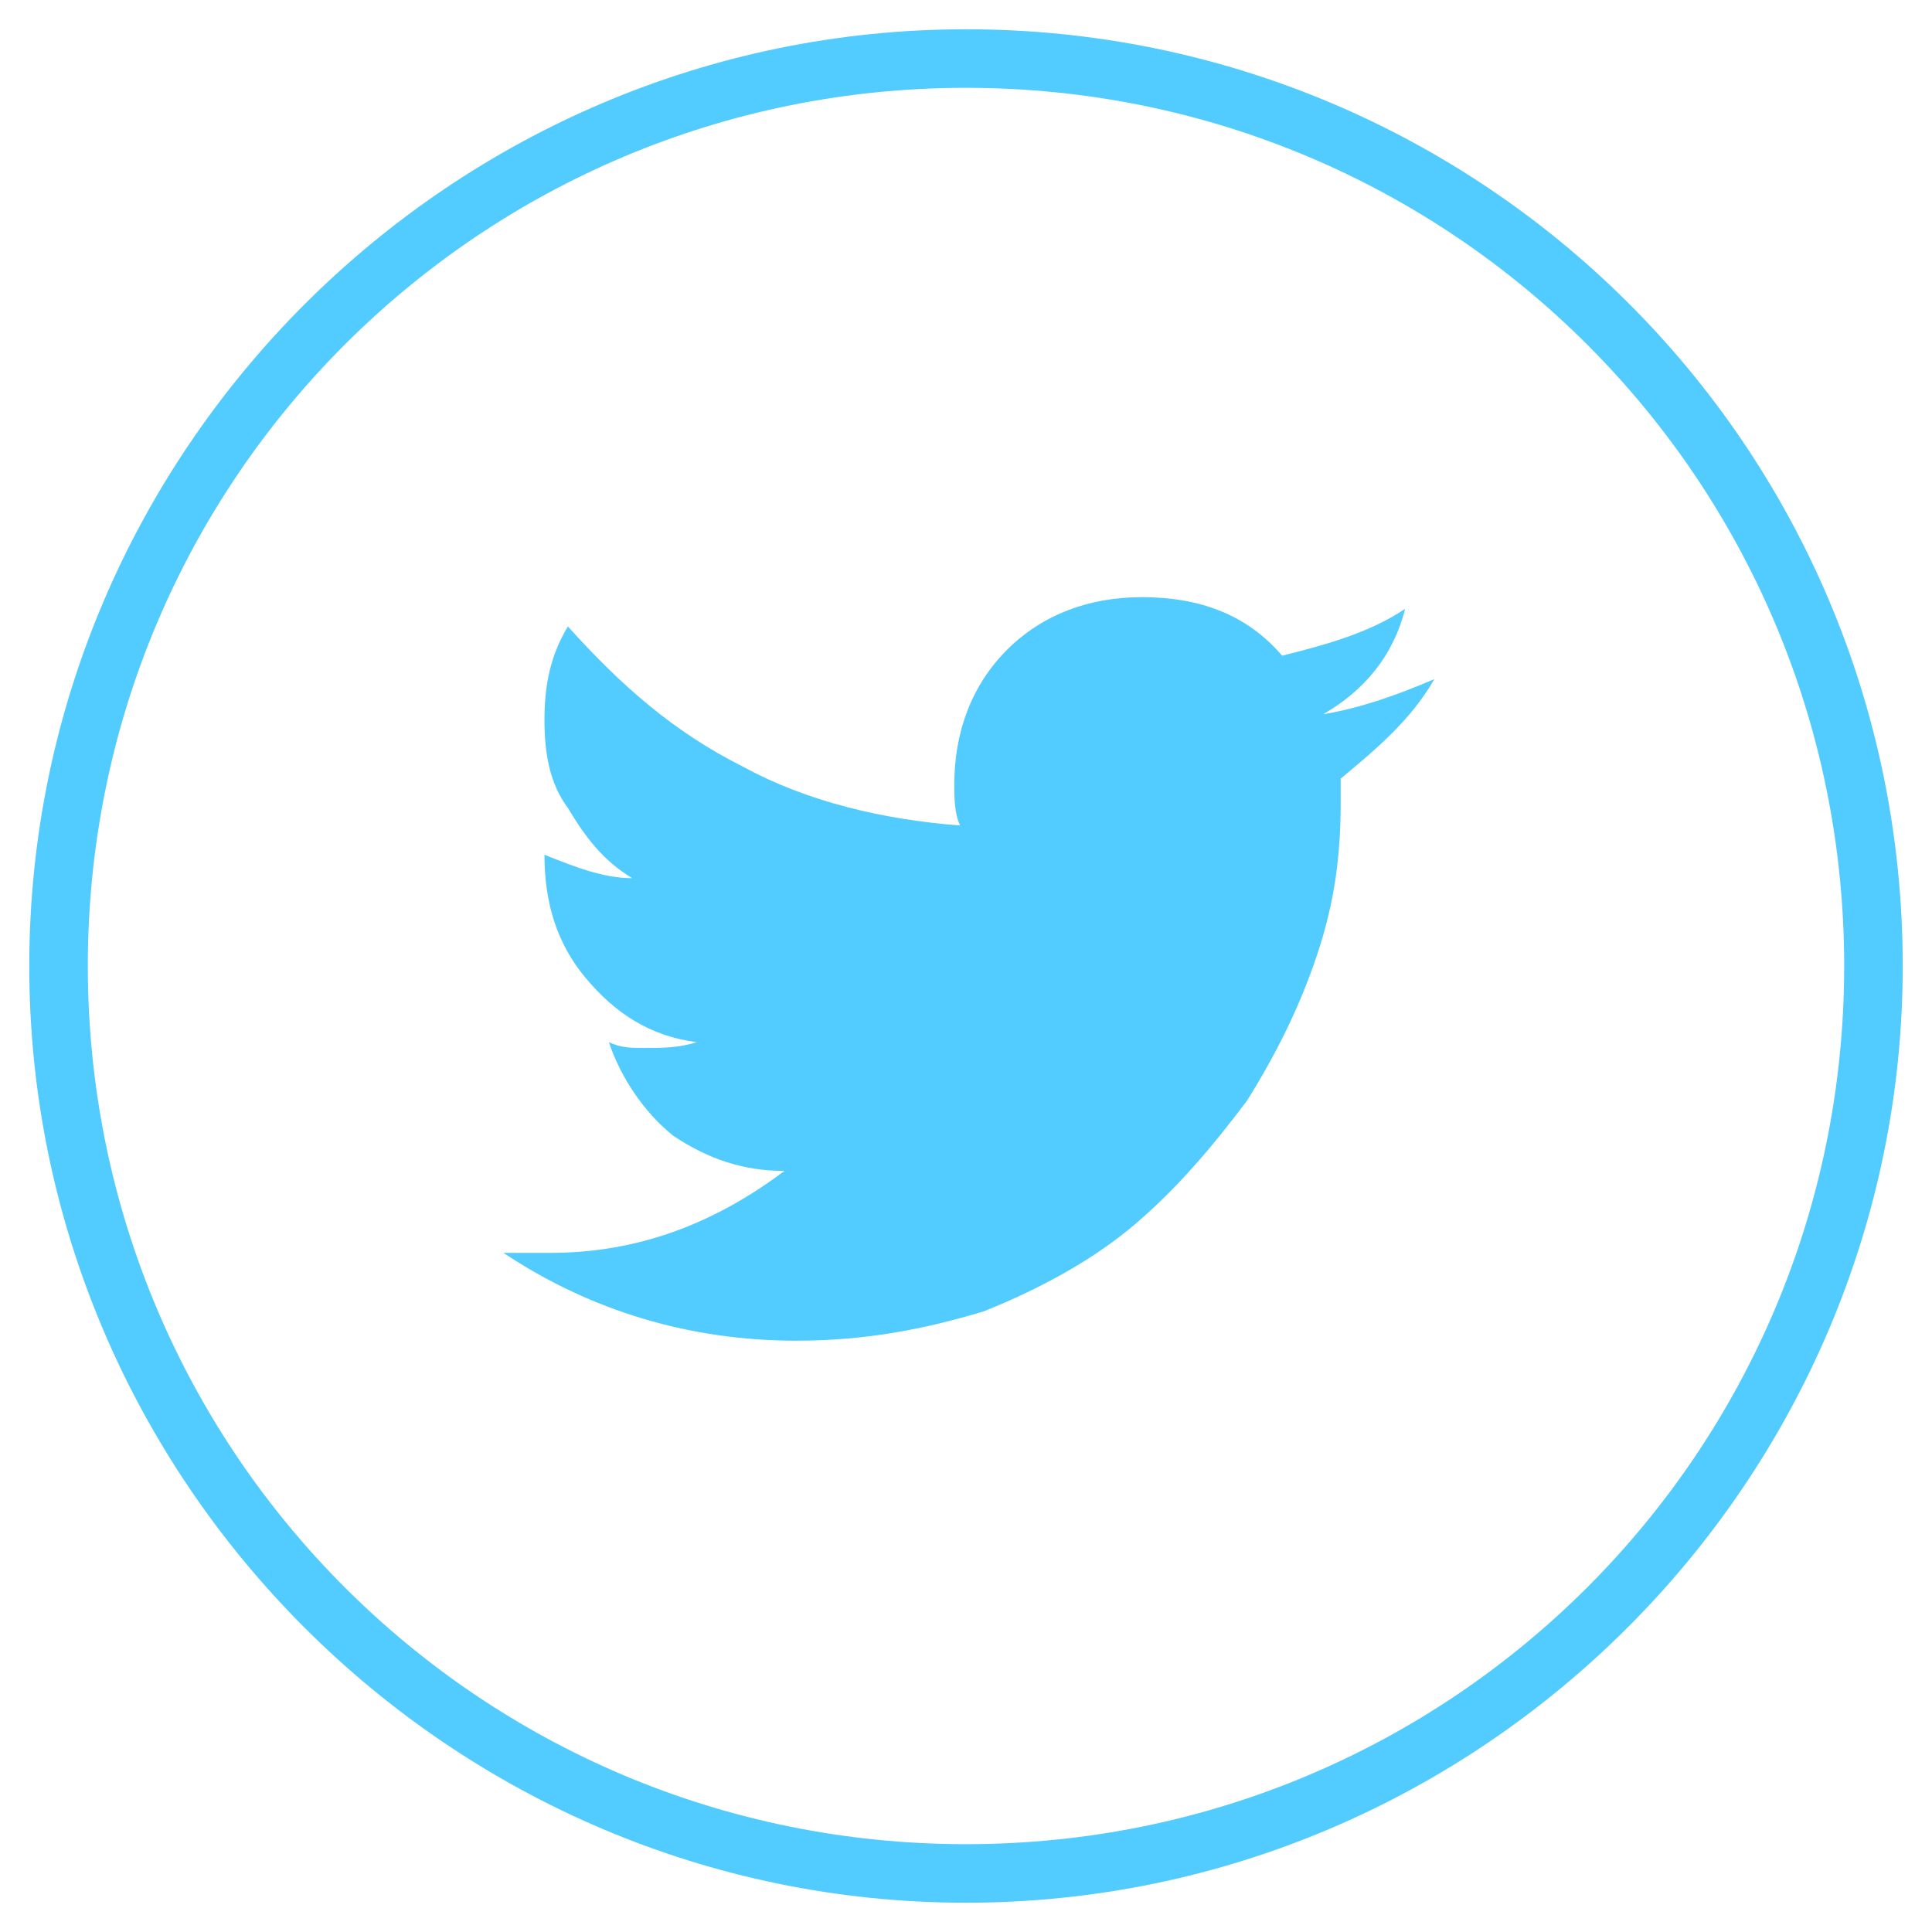 <?xml version="1.0" encoding="utf-8"?>
<!-- Generator: Adobe Illustrator 18.0.0, SVG Export Plug-In . SVG Version: 6.00 Build 0)  -->
<!DOCTYPE svg PUBLIC "-//W3C//DTD SVG 1.1//EN" "http://www.w3.org/Graphics/SVG/1.1/DTD/svg11.dtd">
<svg version="1.1" id="Layer_1" xmlns="http://www.w3.org/2000/svg" xmlns:xlink="http://www.w3.org/1999/xlink" x="0px" y="0px"
	 viewBox="283 283.5 33 33" enable-background="new 283 283.5 33 33" xml:space="preserve">
<path fill="#52CBFF" d="M305.6,295.7c0.7-0.4,1.2-1,1.4-1.8c-0.6,0.4-1.3,0.6-2.1,0.8c-0.6-0.7-1.4-1-2.4-1c-0.9,0-1.7,0.3-2.3,0.9
	c-0.6,0.6-0.9,1.4-0.9,2.3c0,0.2,0,0.5,0.1,0.7c-1.3-0.1-2.6-0.4-3.7-1c-1.2-0.6-2.1-1.4-3-2.4c-0.3,0.5-0.4,1-0.4,1.6
	c0,0.6,0.1,1.1,0.4,1.5c0.3,0.5,0.6,0.9,1.1,1.2c-0.5,0-1-0.2-1.5-0.4v0c0,0.8,0.2,1.5,0.7,2.1s1.1,1,1.9,1.1
	c-0.3,0.1-0.6,0.1-0.9,0.1c-0.2,0-0.4,0-0.6-0.1c0.2,0.6,0.6,1.2,1.1,1.6c0.6,0.4,1.2,0.6,1.9,0.6c-1.2,0.9-2.5,1.4-4,1.4
	c-0.3,0-0.5,0-0.8,0c1.5,1,3.2,1.5,5,1.5c1.2,0,2.2-0.2,3.2-0.5c1-0.4,1.9-0.9,2.6-1.5c0.7-0.6,1.3-1.3,1.9-2.1
	c0.5-0.8,0.9-1.6,1.2-2.5c0.3-0.9,0.4-1.7,0.4-2.6c0-0.2,0-0.3,0-0.4c0.6-0.5,1.2-1,1.6-1.7C306.8,295.4,306.2,295.6,305.6,295.7
	L305.6,295.7z M299.5,285c8.3,0,15,6.7,15,15c0,8.3-6.7,15-15,15c-8.3,0-15-6.7-15-15C284.5,291.7,291.2,285,299.5,285 M299.5,284
	c-8.8,0-16,7.2-16,16c0,8.8,7.2,16,16,16c8.8,0,16-7.2,16-16C315.5,291.1,308.3,284,299.5,284L299.5,284z"/>
</svg>
